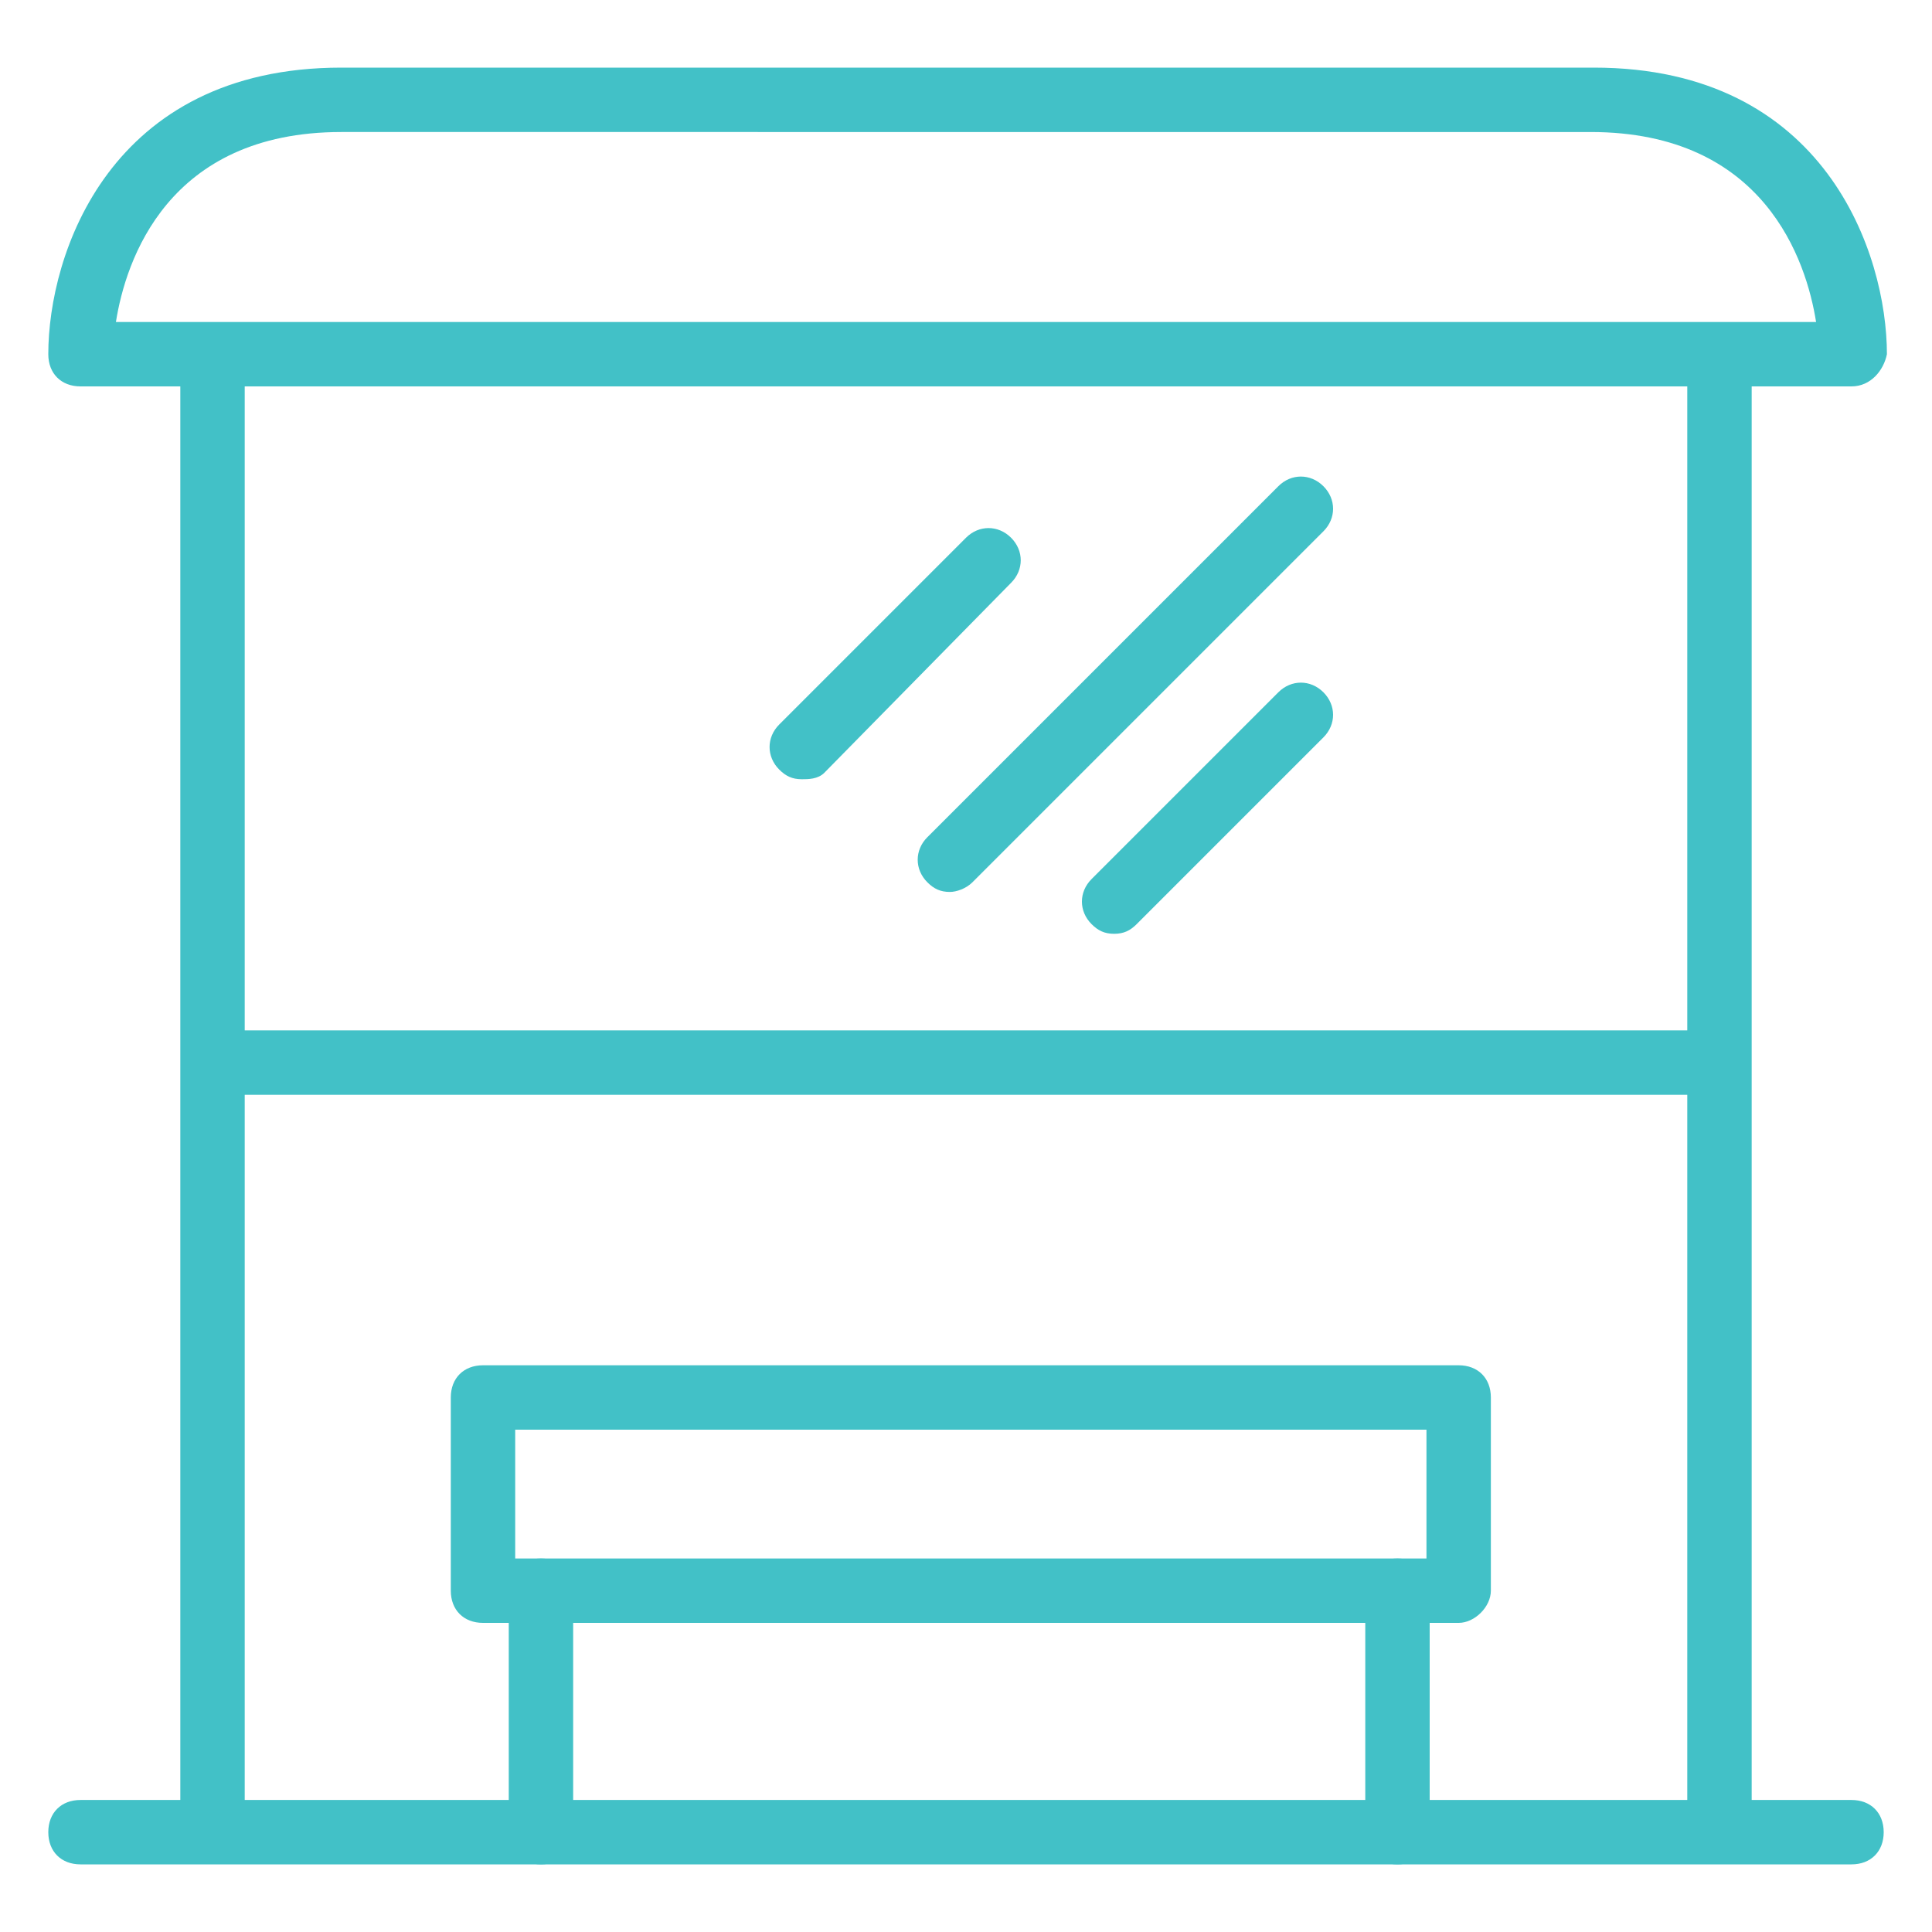<?xml version="1.0" encoding="utf-8"?>
<!-- Generator: Adobe Illustrator 23.0.2, SVG Export Plug-In . SVG Version: 6.00 Build 0)  -->
<svg version="1.1" id="Layer_1" xmlns="http://www.w3.org/2000/svg" xmlns:xlink="http://www.w3.org/1999/xlink" x="0px" y="0px"
	 viewBox="0 0 60 60" style="enable-background:new 0 0 60 60;" xml:space="preserve">
<style type="text/css">
	.st0{fill:#42C1C7;}
</style>
<path class="st0" d="M57.5,12h-55c-0.6,0-1-0.4-1-1c0-3.1,1.9-8.9,9.1-8.9h38.9c7.2,0,9.1,5.8,9.1,8.9C58.5,11.5,58.1,12,57.5,12z
	 M3.6,10h52.8c-0.3-1.9-1.6-5.9-7-5.9H10.6C5.2,4.1,3.9,8.1,3.6,10z"/>
<rect x="5.6" y="11" class="st0" width="2" height="45.9"/>
<rect x="52.4" y="11" class="st0" width="2" height="45.9"/>
<rect x="6.6" y="32" class="st0" width="46.8" height="2"/>
<path class="st0" d="M57.5,57.9h-55c-0.6,0-1-0.4-1-1s0.4-1,1-1h55c0.6,0,1,0.4,1,1S58.1,57.9,57.5,57.9z"/>
<path class="st0" d="M45.3,50.4H15c-0.6,0-1-0.4-1-1v-6c0-0.6,0.4-1,1-1h30.3c0.6,0,1,0.4,1,1v6C46.3,49.9,45.8,50.4,45.3,50.4z
	 M16,48.4h28.3v-4H16V48.4z"/>
<path class="st0" d="M16.8,57.9c-0.6,0-1-0.4-1-1v-7.5c0-0.6,0.4-1,1-1s1,0.4,1,1v7.5C17.8,57.5,17.4,57.9,16.8,57.9z"/>
<path class="st0" d="M43.4,57.9c-0.6,0-1-0.4-1-1v-7.5c0-0.6,0.4-1,1-1s1,0.4,1,1v7.5C44.4,57.5,44,57.9,43.4,57.9z"/>
<path class="st0" d="M24.9,24.2c-0.3,0-0.5-0.1-0.7-0.3c-0.4-0.4-0.4-1,0-1.4l5.8-5.8c0.4-0.4,1-0.4,1.4,0s0.4,1,0,1.4L25.6,24
	C25.4,24.2,25.1,24.2,24.9,24.2z"/>
<path class="st0" d="M34.6,29c-0.3,0-0.5-0.1-0.7-0.3c-0.4-0.4-0.4-1,0-1.4l5.8-5.8c0.4-0.4,1-0.4,1.4,0s0.4,1,0,1.4l-5.8,5.8
	C35.1,28.9,34.9,29,34.6,29z"/>
<path class="st0" d="M29.5,27.7c-0.3,0-0.5-0.1-0.7-0.3c-0.4-0.4-0.4-1,0-1.4l10.9-10.9c0.4-0.4,1-0.4,1.4,0s0.4,1,0,1.4L30.2,27.4
	C30,27.6,29.7,27.7,29.5,27.7z"/>
</svg>
